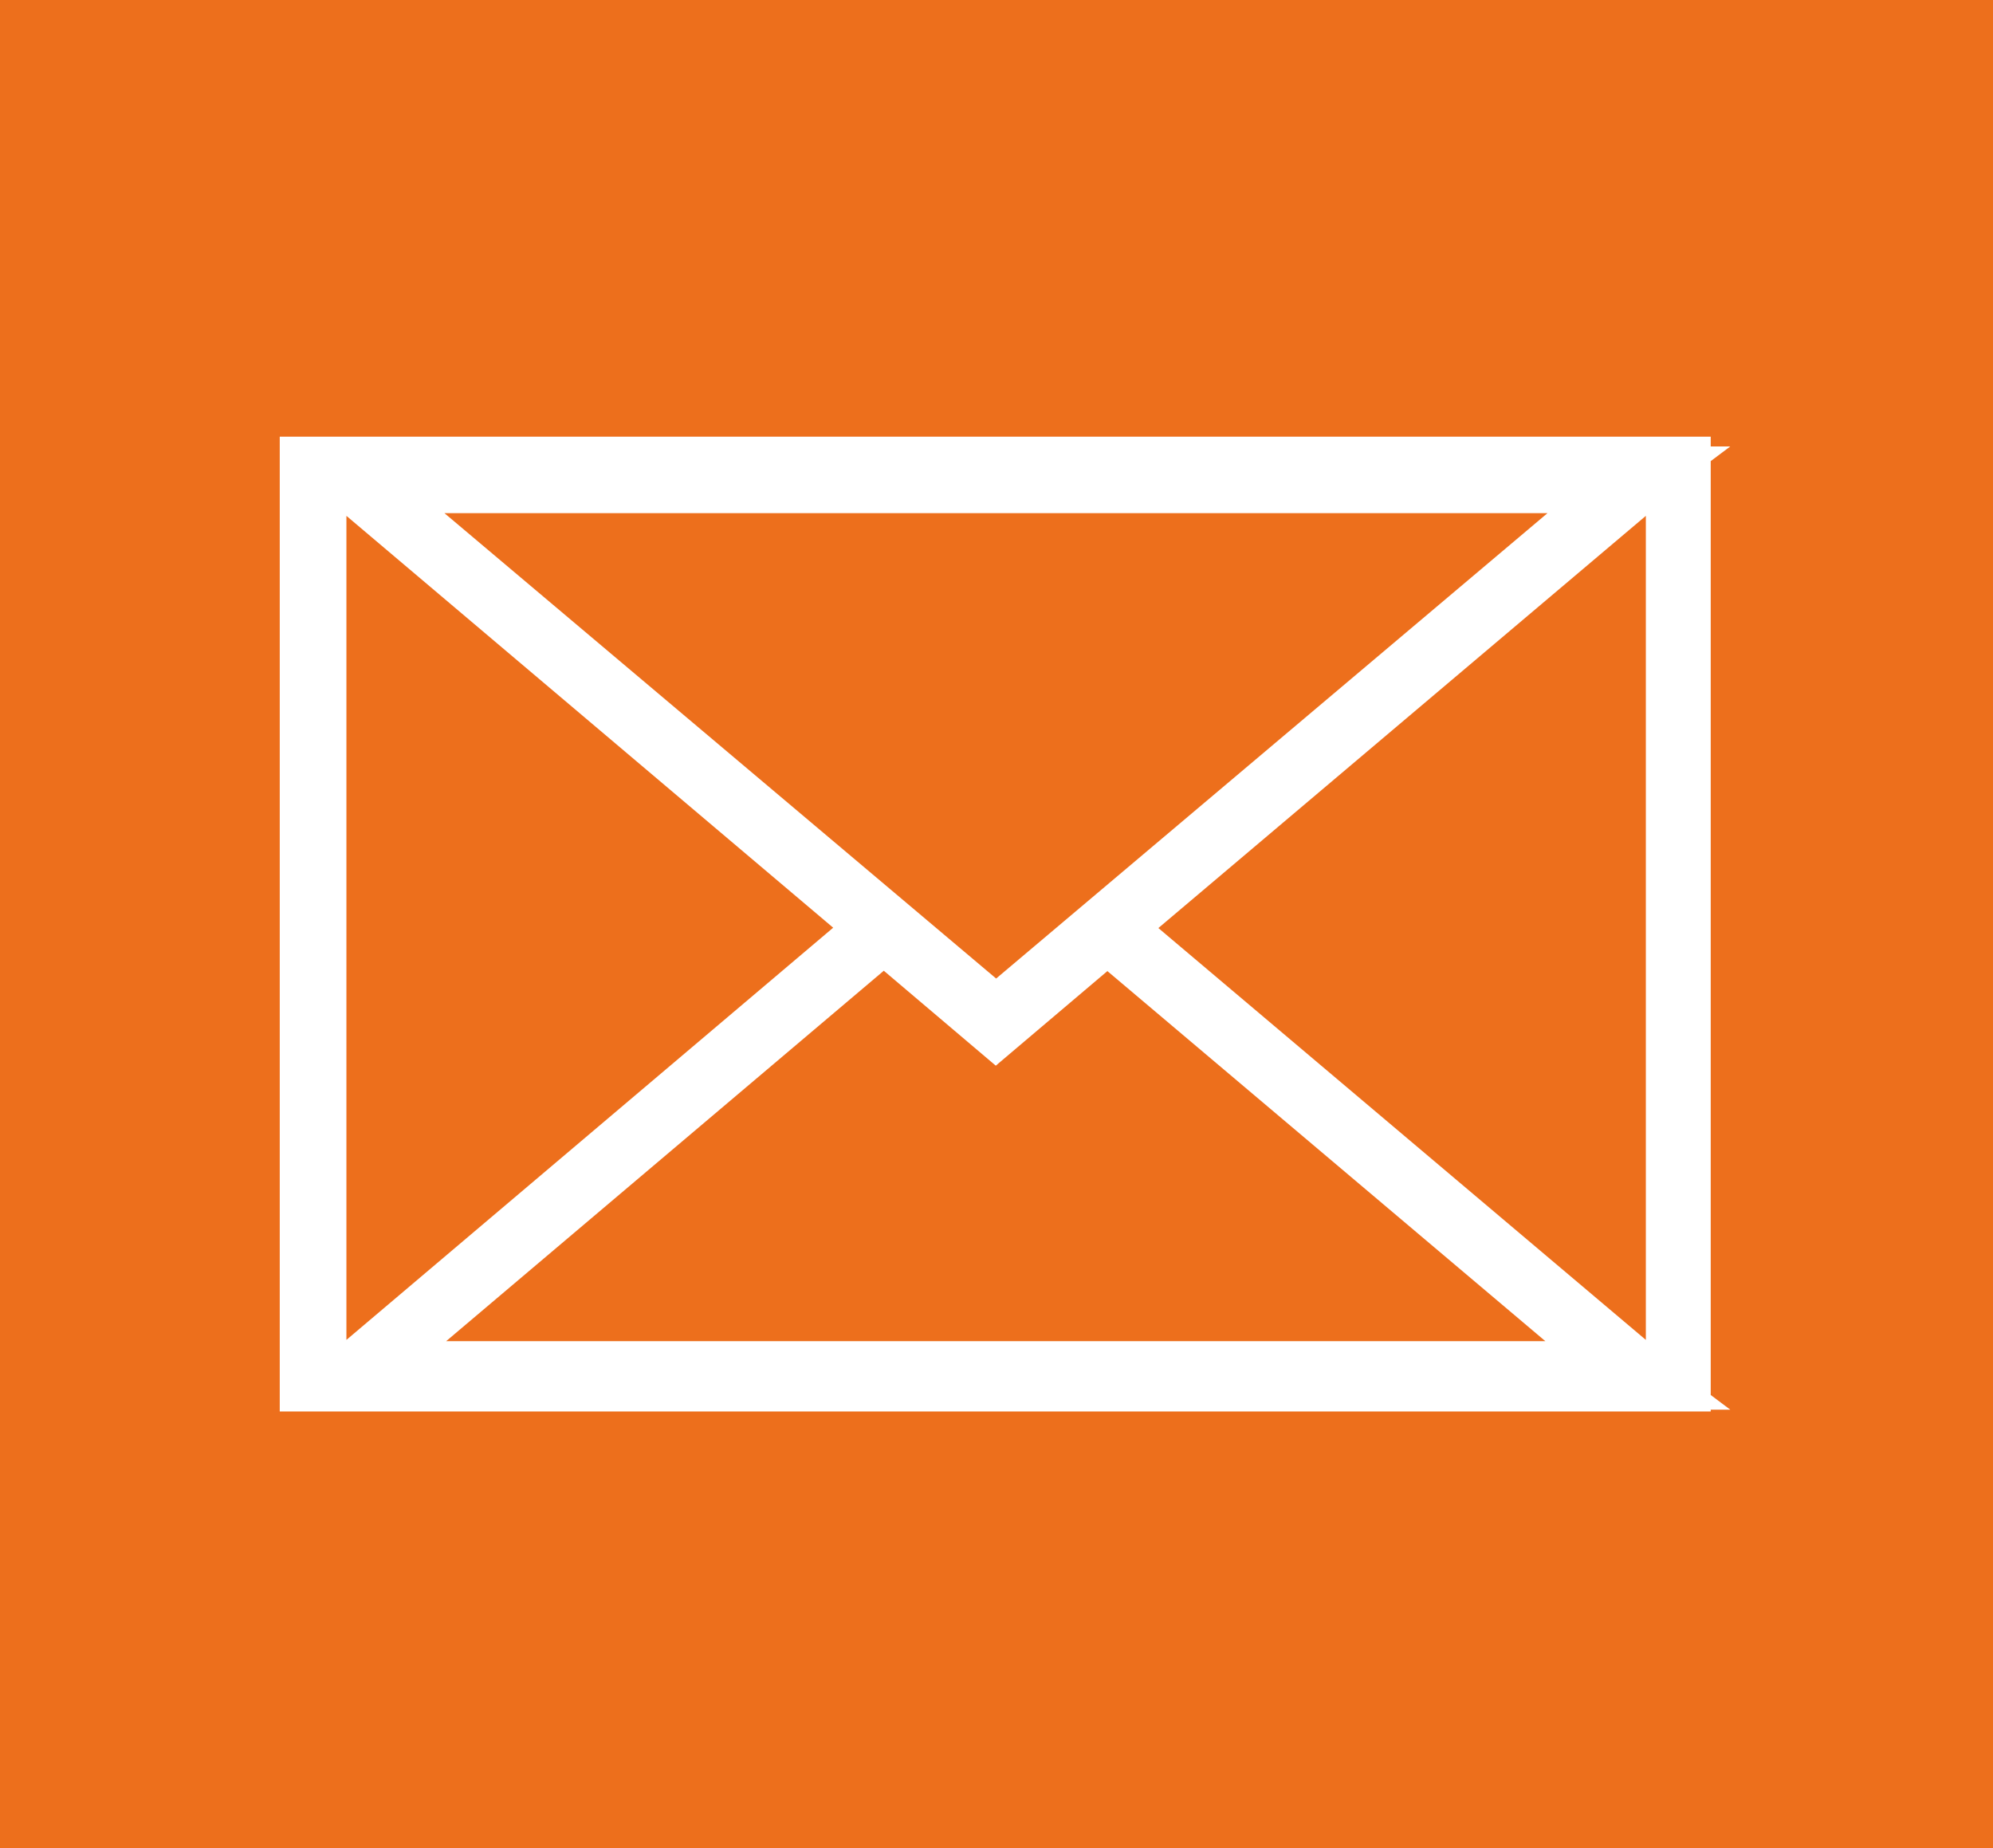 <?xml version="1.0" encoding="UTF-8"?>
<svg xmlns="http://www.w3.org/2000/svg" id="Ebene_1" data-name="Ebene 1" viewBox="0 0 55 51">
  <defs>
    <style>
      .cls-1 {
        fill: #ed6f1c;
      }

      .cls-2 {
        fill: #fff;
        stroke: #fff;
        stroke-width: .5px;
      }
    </style>
  </defs>
  <rect id="Rechteck_121" data-name="Rechteck 121" class="cls-1" width="55" height="51"></rect>
  <path id="Pfad_254" data-name="Pfad 254" class="cls-2" d="m24.39,26.46l3.09,2.62,3.08-2.61,12.77,10.79H11.63l12.76-10.8Zm-12.81-12.55h31.81l-15.9,13.42-15.91-13.42Zm-2.27-.18h.04l14.03,11.87-13.77,11.66h-.3V13.74Zm22.27,11.88l14.05-11.88h.04v23.53h-.3l-13.79-11.65ZM7.97,12.3v26.4h38.99v-.05h.04l-.04-.03V12.6l.04-.03h-.04v-.27H7.97Z"></path>
</svg>

